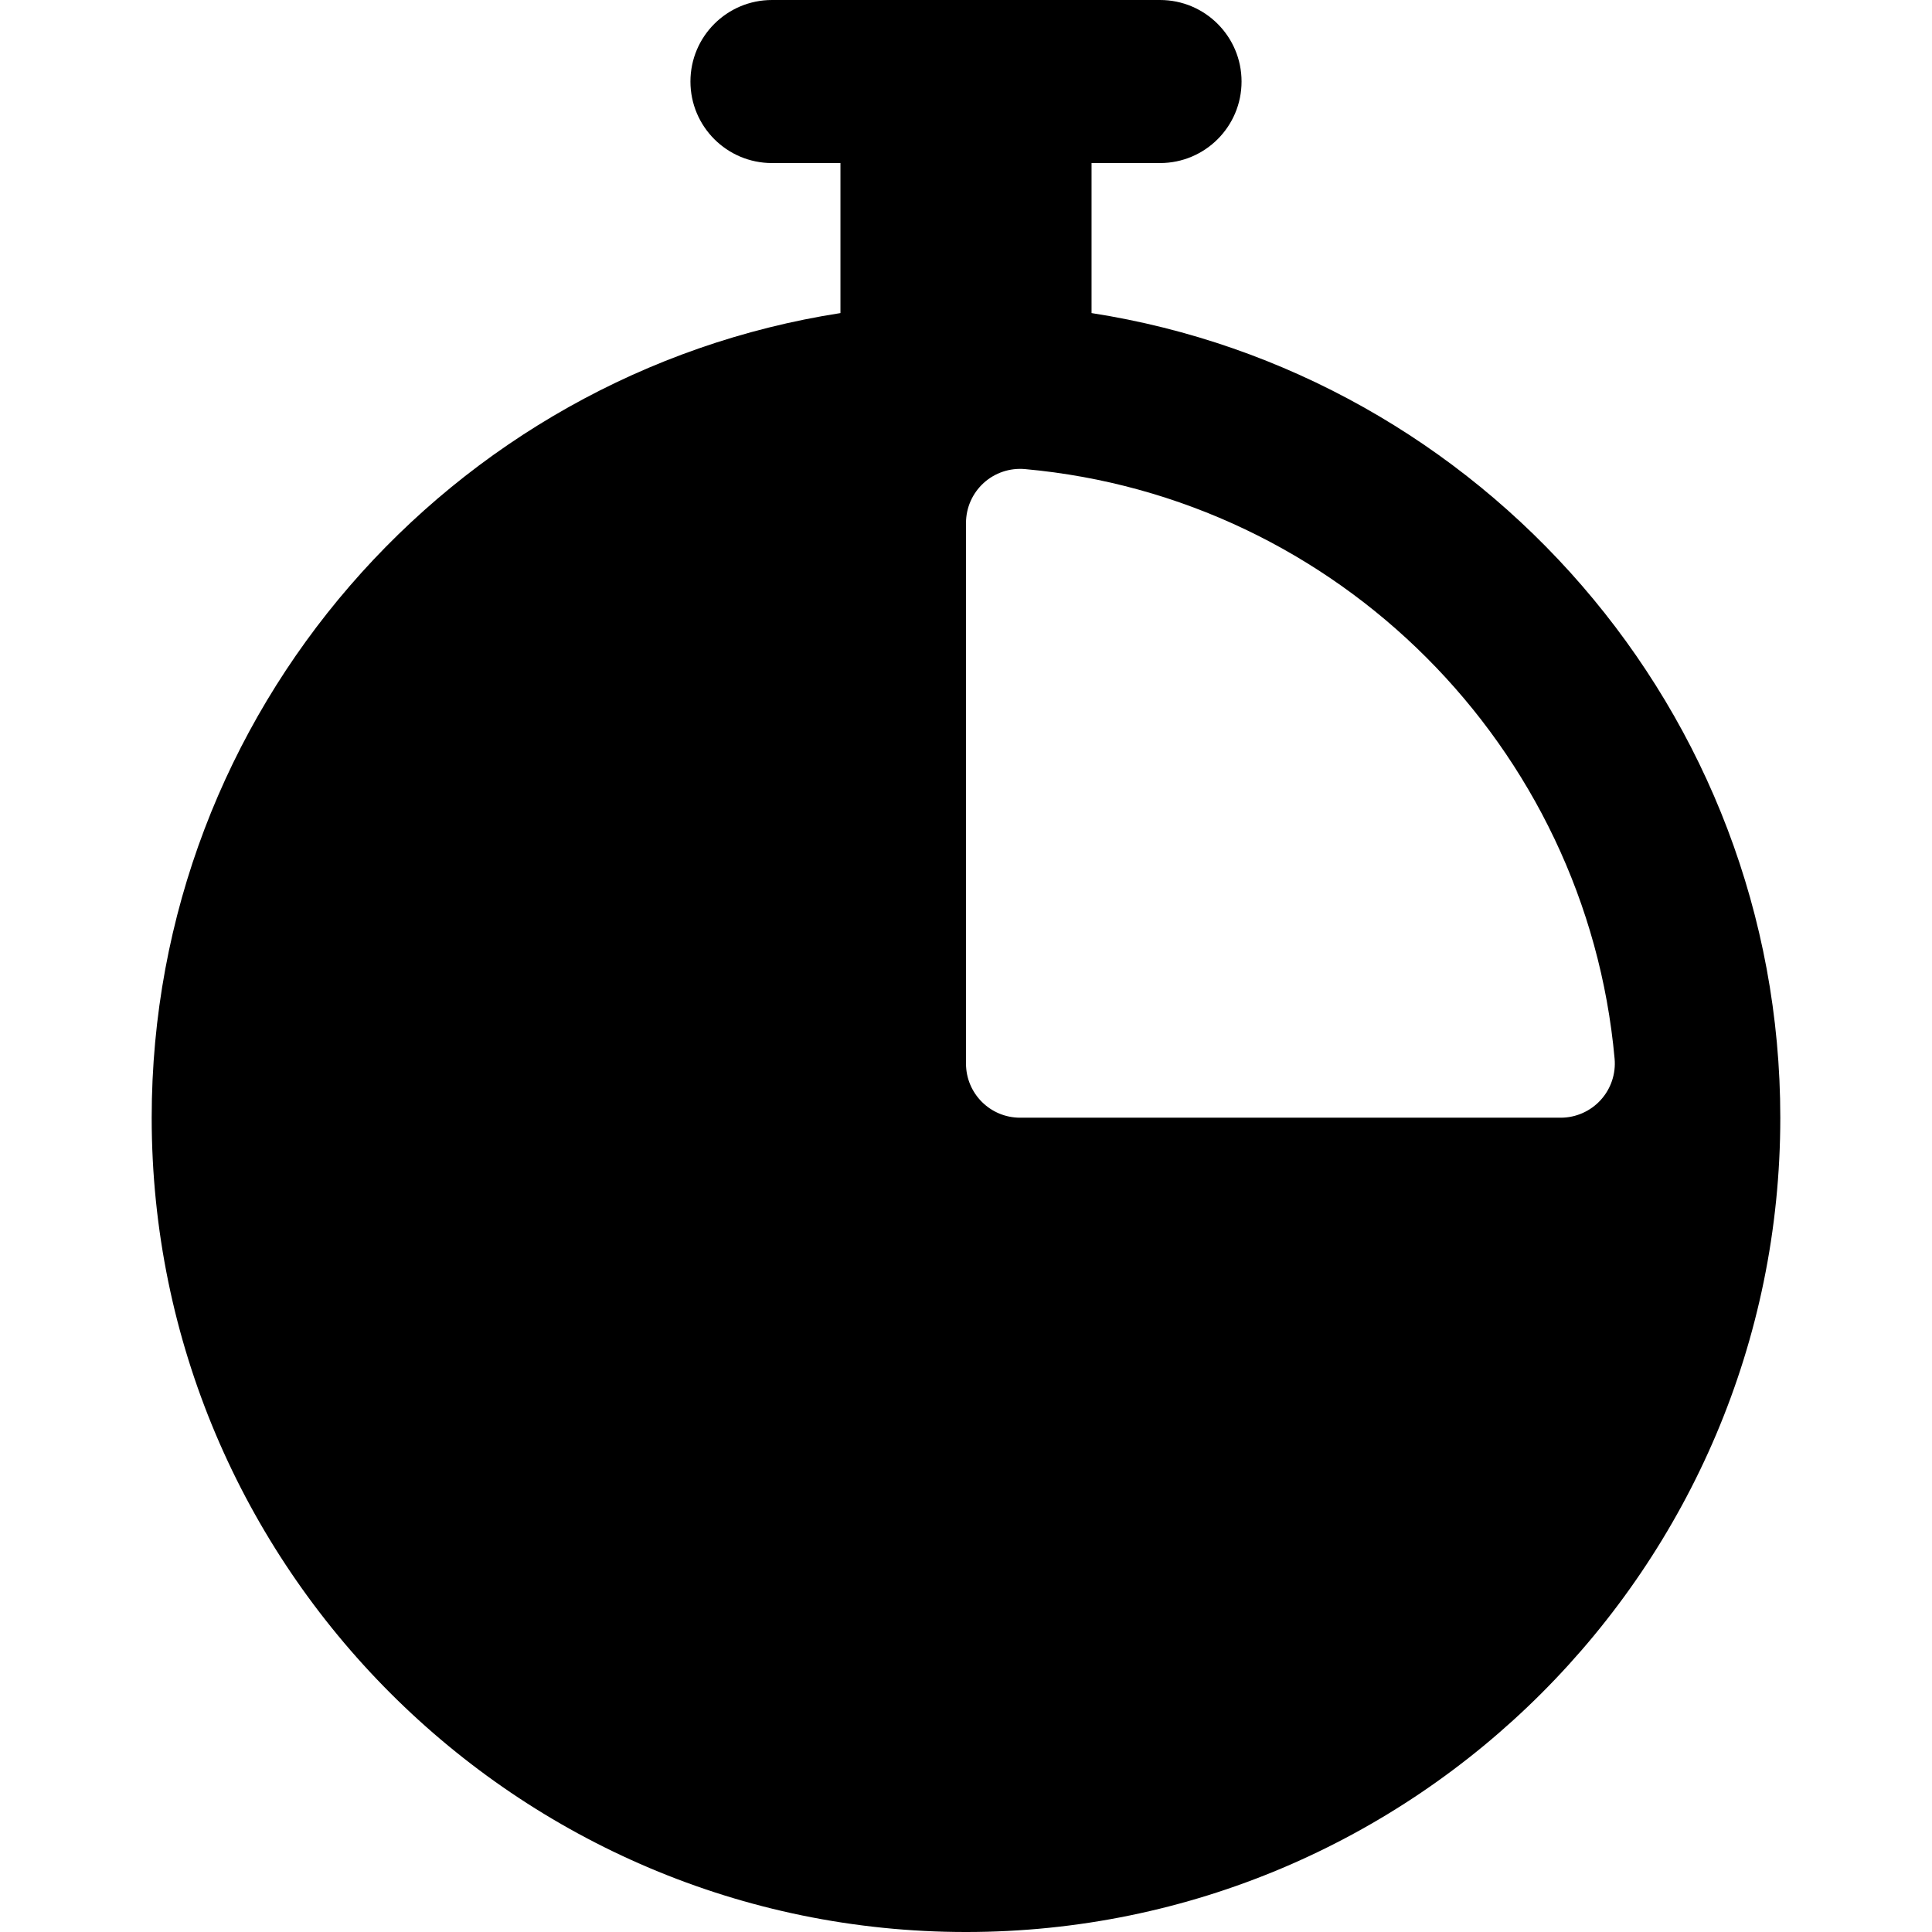 <?xml version='1.0' encoding='iso-8859-1'?>
<!DOCTYPE svg PUBLIC '-//W3C//DTD SVG 1.1//EN' 'http://www.w3.org/Graphics/SVG/1.1/DTD/svg11.dtd'>
<!-- Uploaded to: SVG Repo, www.svgrepo.com, Generator: SVG Repo Mixer Tools -->
<svg fill="#000000" height="800px" width="800px" version="1.1" xmlns="http://www.w3.org/2000/svg" viewBox="0 0 296.227 296.227" xmlns:xlink="http://www.w3.org/1999/xlink" enable-background="new 0 0 296.227 296.227">
  <path d="m167.363,48.003v-23.003h10.5c6.903,0 12.5-5.597 12.5-12.5s-5.596-12.5-12.5-12.5h-59.5c-6.903,0-12.5,5.597-12.5,12.5s5.597,12.5 12.5,12.5h10.5v23.003c-59.738,9.284-105.605,61.07-105.605,123.37 0,68.845 56.01,124.854 124.855,124.854s124.854-56.009 124.854-124.854c0.001-62.299-45.866-114.085-105.604-123.37zm80.199,114.323c0.209,2.319-0.567,4.619-2.137,6.339s-3.792,2.708-6.121,2.708h-82.898c-4.58,0-8.292-3.712-8.292-8.292v-82.898c0-2.33 0.981-4.553 2.702-6.124 1.721-1.571 4.024-2.343 6.345-2.134 47.855,4.317 86.083,42.545 90.401,90.401z"/>
</svg>